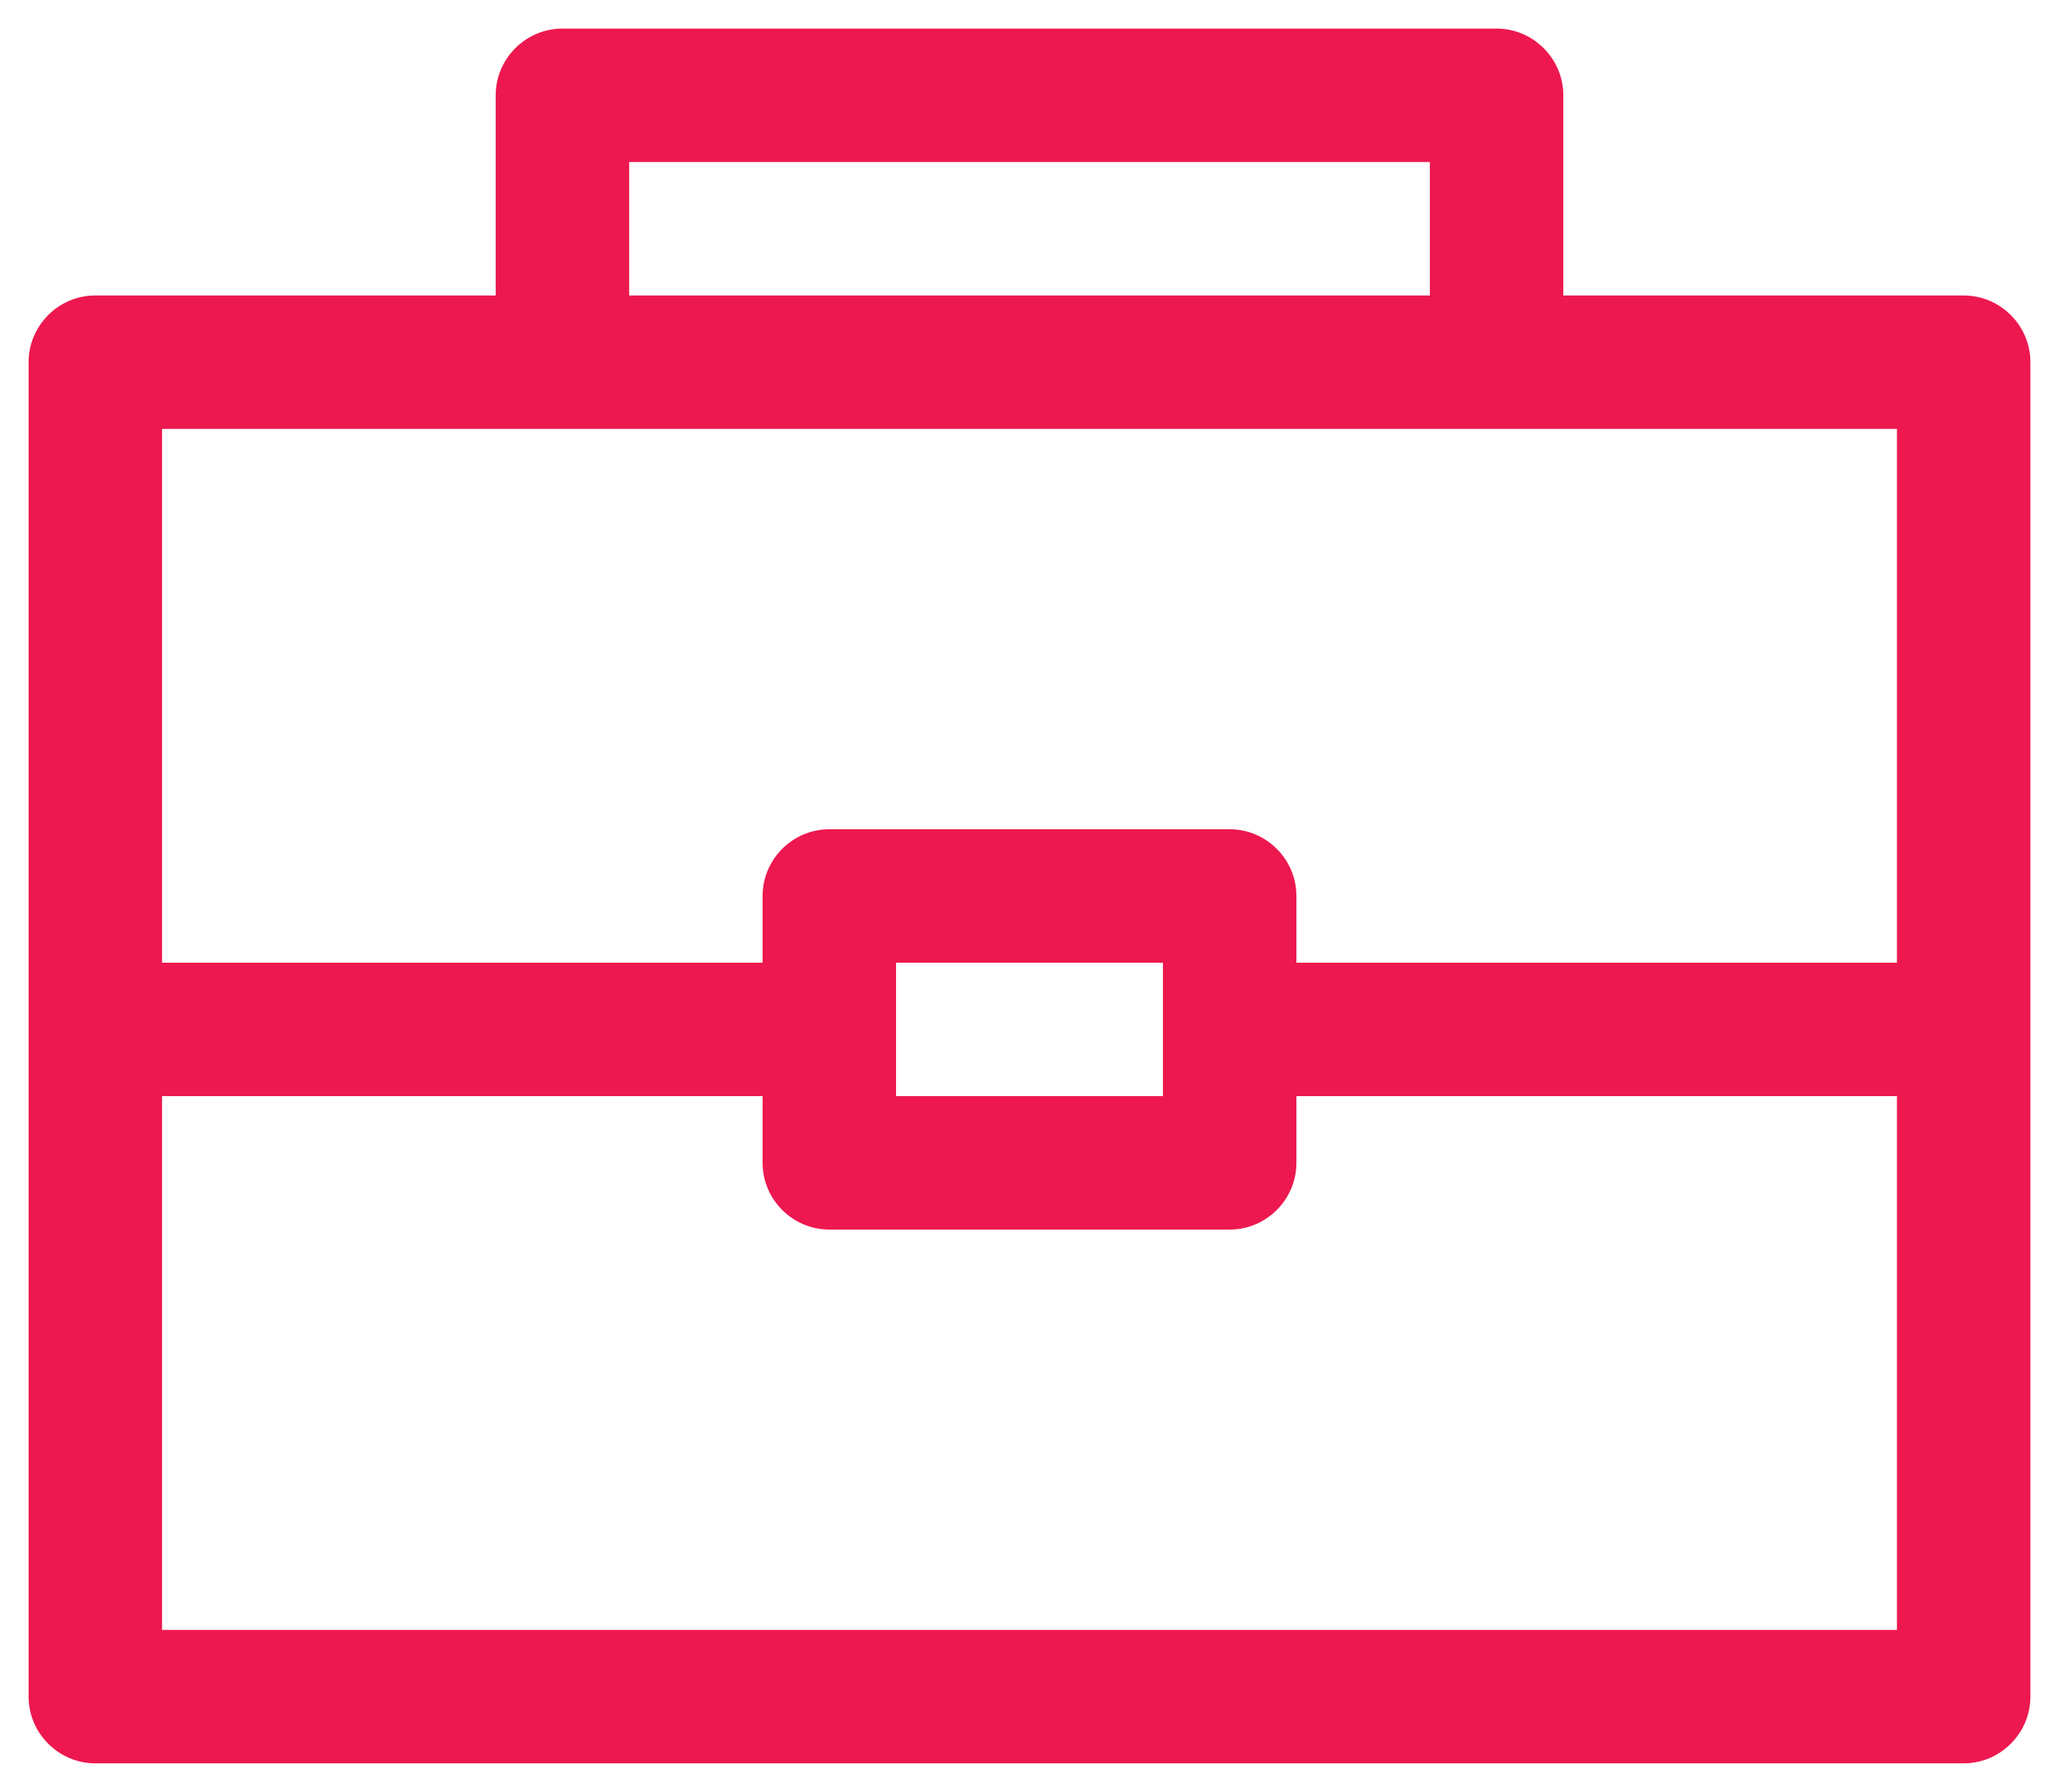 <svg width="54" height="47" viewBox="0 0 54 47" fill="none" xmlns="http://www.w3.org/2000/svg">
<path d="M51.5 7.75H41V2.5C41 1.538 40.212 0.75 39.25 0.75H14.75C13.787 0.75 13 1.538 13 2.5V7.75H2.5C1.538 7.75 0.75 8.537 0.75 9.5V44.5C0.75 45.462 1.538 46.25 2.5 46.25H51.5C52.462 46.25 53.25 45.462 53.25 44.5V9.5C53.25 8.537 52.462 7.75 51.5 7.75ZM16.5 4.25H37.5V7.75H16.5V4.25ZM4.25 11.25H49.75V25.25H34V23.5C34 22.538 33.212 21.75 32.25 21.75H21.75C20.788 21.75 20 22.538 20 23.5V25.25H4.25V11.25ZM23.5 27V25.25H30.5V28.75H23.5V27ZM4.25 42.75V28.75H20V30.5C20 31.462 20.788 32.25 21.75 32.25H32.25C33.212 32.25 34 31.462 34 30.5V28.75H49.75V42.75H4.25Z" fill="#ED184F"/>
</svg>
